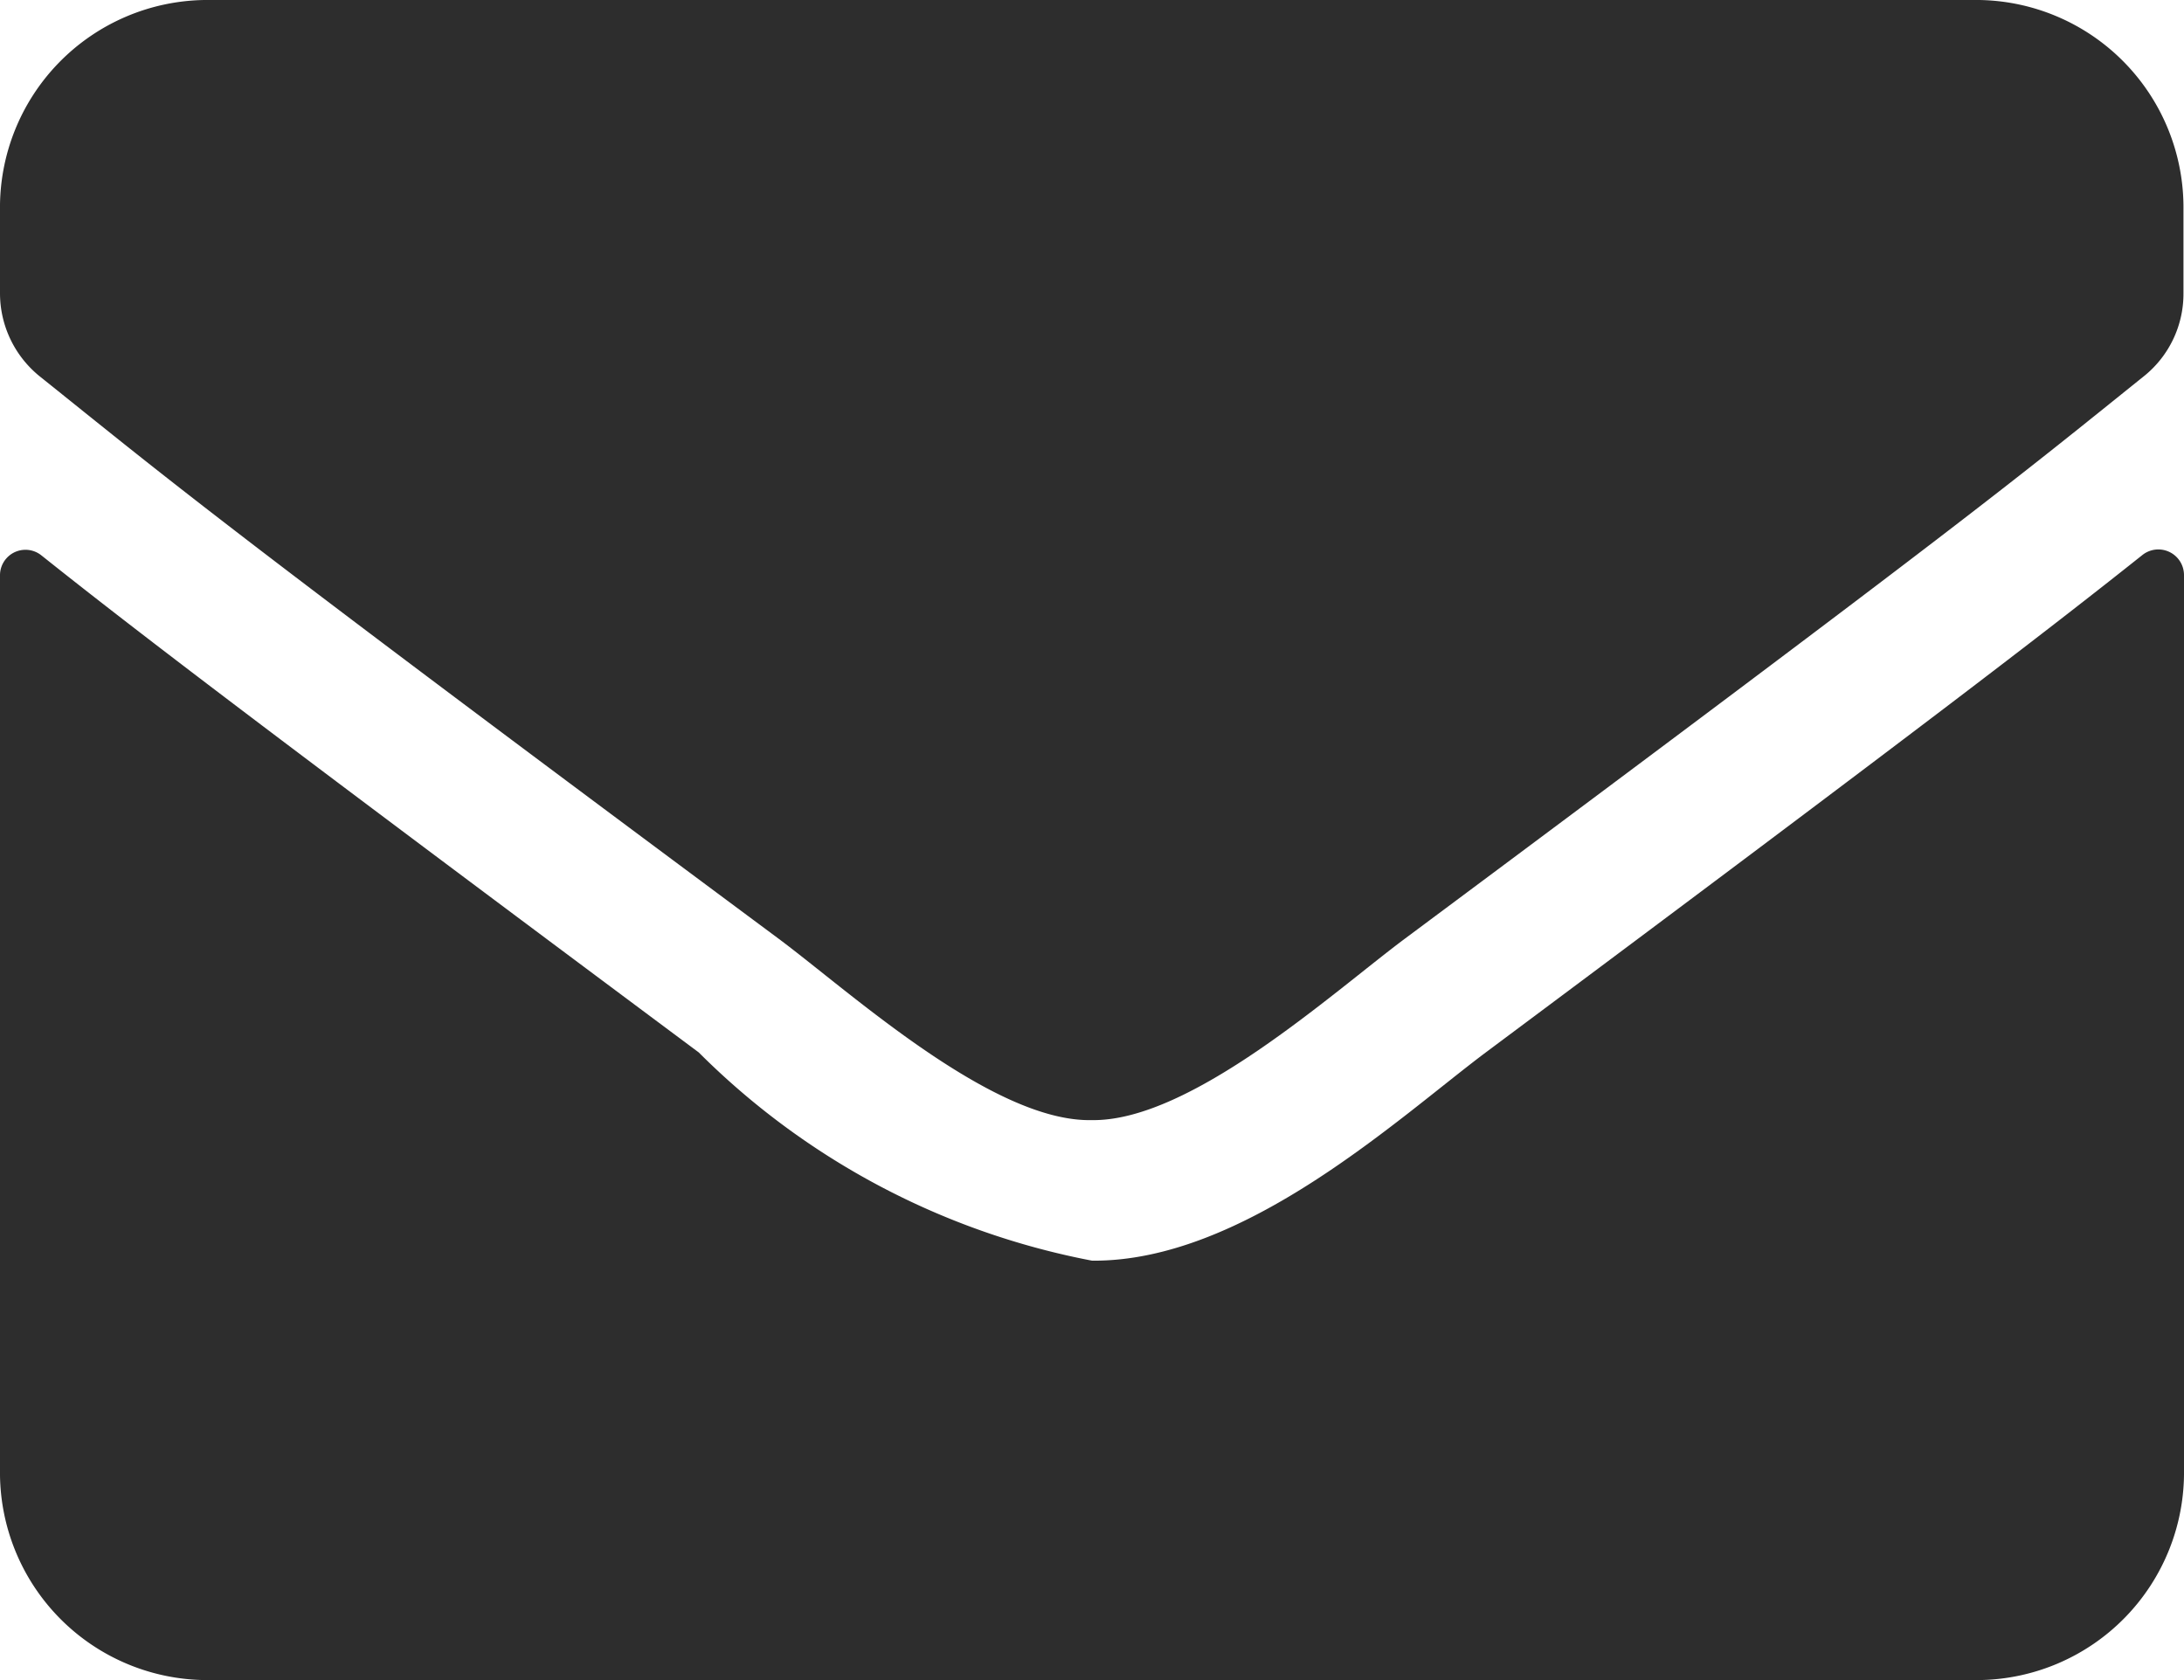 <svg xmlns="http://www.w3.org/2000/svg" viewBox="0 0 12.259 9.43"><defs><style>.cls-1{fill:#2d2d2d}</style></defs><path id="envelope" class="cls-1" d="M12.027 67.114a.144.144 0 0 1 .232.115v5.022a1.165 1.165 0 0 1-1.149 1.179H1.149A1.165 1.165 0 0 1 0 72.251v-5.019a.143.143 0 0 1 .232-.115c.536.427 1.247.97 3.69 2.79a4.249 4.249 0 0 0 2.208 1.169c.855.007 1.724-.805 2.21-1.169 2.442-1.821 3.15-2.366 3.687-2.793zm-5.9 3.173c.555.01 1.355-.717 1.757-1.017 3.177-2.365 3.419-2.571 4.152-3.16a.593.593 0 0 0 .22-.464v-.467A1.165 1.165 0 0 0 11.11 64H1.149A1.165 1.165 0 0 0 0 65.179v.467a.6.6 0 0 0 .22.464c.733.587.974.8 4.152 3.16.402.3 1.202 1.03 1.757 1.017z" transform="translate(0 -64)"/></svg>